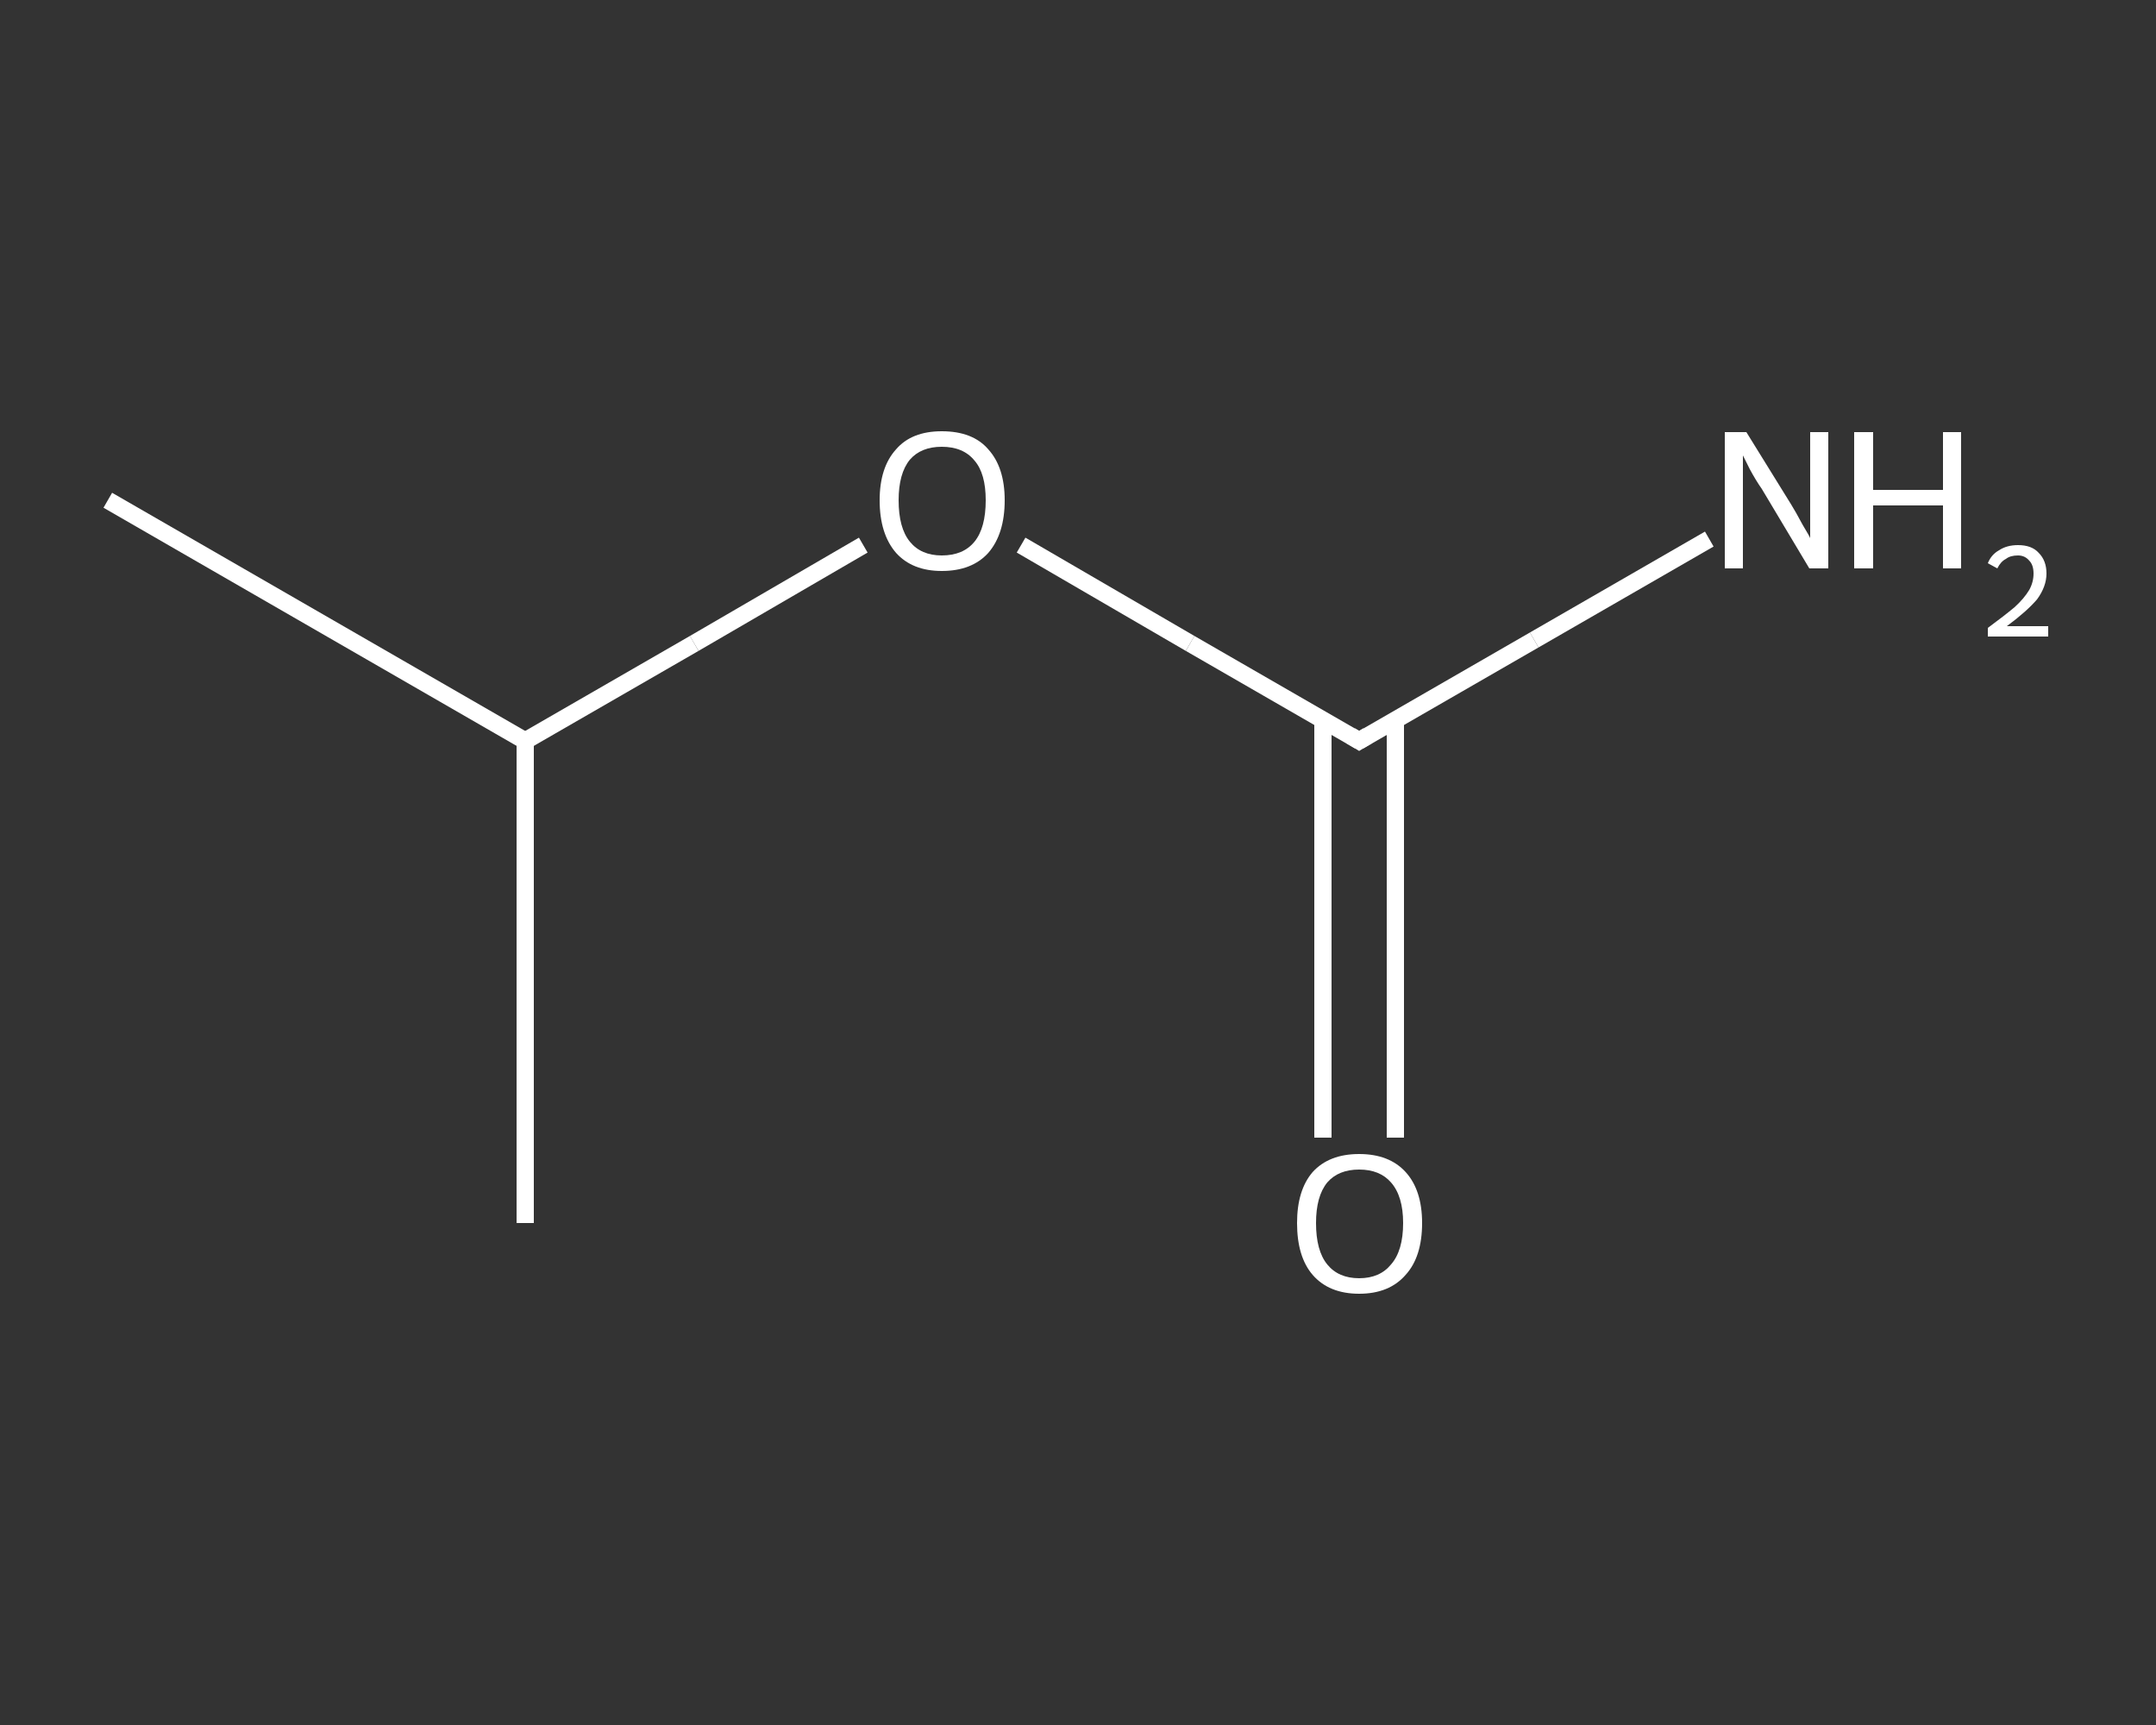 <?xml version='1.0' encoding='iso-8859-1'?>
<svg version='1.1' baseProfile='full'
              xmlns='http://www.w3.org/2000/svg'
                      xmlns:rdkit='http://www.rdkit.org/xml'
                      xmlns:xlink='http://www.w3.org/1999/xlink'
                  xml:space='preserve'
width='250px' height='200px' viewBox='0 0 250 200'>
<rect x="0" y="0" width="250" height="200" fill="#333333" stroke="none"/>
<!-- END OF HEADER -->
<rect style='opacity:1.0;fill:transparent;stroke:none' width='250.0' height='200.0' x='0.0' y='0.0'> </rect>
<path class='bond-0 atom-0 atom-1' d='M 12.5,58.0 L 60.9,85.9' style='fill:none;fill-rule:evenodd;stroke:#FFFFFF;stroke-width:2.0px;stroke-linecap:butt;stroke-linejoin:miter;stroke-opacity:1' />
<path class='bond-1 atom-1 atom-2' d='M 60.9,85.9 L 60.9,141.8' style='fill:none;fill-rule:evenodd;stroke:#FFFFFF;stroke-width:2.0px;stroke-linecap:butt;stroke-linejoin:miter;stroke-opacity:1' />
<path class='bond-2 atom-1 atom-3' d='M 60.9,85.9 L 80.5,74.6' style='fill:none;fill-rule:evenodd;stroke:#FFFFFF;stroke-width:2.0px;stroke-linecap:butt;stroke-linejoin:miter;stroke-opacity:1' />
<path class='bond-2 atom-1 atom-3' d='M 80.5,74.6 L 100.1,63.2' style='fill:none;fill-rule:evenodd;stroke:#FFFFFF;stroke-width:2.0px;stroke-linecap:butt;stroke-linejoin:miter;stroke-opacity:1' />
<path class='bond-3 atom-3 atom-4' d='M 118.4,63.2 L 138.0,74.6' style='fill:none;fill-rule:evenodd;stroke:#FFFFFF;stroke-width:2.0px;stroke-linecap:butt;stroke-linejoin:miter;stroke-opacity:1' />
<path class='bond-3 atom-3 atom-4' d='M 138.0,74.6 L 157.6,85.9' style='fill:none;fill-rule:evenodd;stroke:#FFFFFF;stroke-width:2.0px;stroke-linecap:butt;stroke-linejoin:miter;stroke-opacity:1' />
<path class='bond-4 atom-4 atom-5' d='M 157.6,85.9 L 177.9,74.2' style='fill:none;fill-rule:evenodd;stroke:#FFFFFF;stroke-width:2.0px;stroke-linecap:butt;stroke-linejoin:miter;stroke-opacity:1' />
<path class='bond-4 atom-4 atom-5' d='M 177.9,74.2 L 198.2,62.5' style='fill:none;fill-rule:evenodd;stroke:#FFFFFF;stroke-width:2.0px;stroke-linecap:butt;stroke-linejoin:miter;stroke-opacity:1' />
<path class='bond-5 atom-4 atom-6' d='M 153.4,83.5 L 153.4,107.7' style='fill:none;fill-rule:evenodd;stroke:#FFFFFF;stroke-width:2.0px;stroke-linecap:butt;stroke-linejoin:miter;stroke-opacity:1' />
<path class='bond-5 atom-4 atom-6' d='M 153.4,107.7 L 153.4,131.9' style='fill:none;fill-rule:evenodd;stroke:#FFFFFF;stroke-width:2.0px;stroke-linecap:butt;stroke-linejoin:miter;stroke-opacity:1' />
<path class='bond-5 atom-4 atom-6' d='M 161.8,83.5 L 161.8,107.7' style='fill:none;fill-rule:evenodd;stroke:#FFFFFF;stroke-width:2.0px;stroke-linecap:butt;stroke-linejoin:miter;stroke-opacity:1' />
<path class='bond-5 atom-4 atom-6' d='M 161.8,107.7 L 161.8,131.9' style='fill:none;fill-rule:evenodd;stroke:#FFFFFF;stroke-width:2.0px;stroke-linecap:butt;stroke-linejoin:miter;stroke-opacity:1' />
<path d='M 156.6,85.3 L 157.6,85.9 L 158.6,85.3' style='fill:none;stroke:#FFFFFF;stroke-width:2.0px;stroke-linecap:butt;stroke-linejoin:miter;stroke-opacity:1;' />
<path class='atom-3' d='M 102.0 58.0
Q 102.0 54.2, 103.9 52.1
Q 105.7 50.0, 109.2 50.0
Q 112.8 50.0, 114.6 52.1
Q 116.5 54.2, 116.5 58.0
Q 116.5 61.9, 114.6 64.1
Q 112.7 66.2, 109.2 66.2
Q 105.8 66.2, 103.9 64.1
Q 102.0 61.9, 102.0 58.0
M 109.2 64.4
Q 111.7 64.4, 113.0 62.8
Q 114.3 61.2, 114.3 58.0
Q 114.3 54.9, 113.0 53.4
Q 111.7 51.8, 109.2 51.8
Q 106.8 51.8, 105.5 53.3
Q 104.2 54.9, 104.2 58.0
Q 104.2 61.2, 105.5 62.8
Q 106.8 64.4, 109.2 64.4
' fill='#FFFFFF'/>
<path class='atom-5' d='M 202.5 50.1
L 207.7 58.5
Q 208.2 59.3, 209.0 60.8
Q 209.9 62.3, 209.9 62.4
L 209.9 50.1
L 212.0 50.1
L 212.0 65.9
L 209.8 65.9
L 204.3 56.7
Q 203.6 55.7, 202.9 54.4
Q 202.3 53.2, 202.1 52.8
L 202.1 65.9
L 200.0 65.9
L 200.0 50.1
L 202.5 50.1
' fill='#FFFFFF'/>
<path class='atom-5' d='M 215.0 50.1
L 217.2 50.1
L 217.2 56.8
L 225.3 56.8
L 225.3 50.1
L 227.4 50.1
L 227.4 65.9
L 225.3 65.9
L 225.3 58.6
L 217.2 58.6
L 217.2 65.9
L 215.0 65.9
L 215.0 50.1
' fill='#FFFFFF'/>
<path class='atom-5' d='M 230.5 65.3
Q 230.9 64.3, 231.8 63.8
Q 232.7 63.2, 234.0 63.2
Q 235.6 63.2, 236.4 64.1
Q 237.3 65.0, 237.3 66.5
Q 237.3 68.0, 236.2 69.5
Q 235.0 70.9, 232.7 72.6
L 237.5 72.6
L 237.5 73.8
L 230.5 73.8
L 230.5 72.8
Q 232.4 71.4, 233.6 70.4
Q 234.7 69.4, 235.3 68.4
Q 235.8 67.5, 235.8 66.5
Q 235.8 65.5, 235.3 65.0
Q 234.8 64.4, 234.0 64.4
Q 233.1 64.4, 232.6 64.8
Q 232.0 65.1, 231.6 65.9
L 230.5 65.3
' fill='#FFFFFF'/>
<path class='atom-6' d='M 150.4 141.8
Q 150.4 138.0, 152.2 135.9
Q 154.1 133.8, 157.6 133.8
Q 161.1 133.8, 163.0 135.9
Q 164.9 138.0, 164.9 141.8
Q 164.9 145.7, 163.0 147.8
Q 161.1 150.0, 157.6 150.0
Q 154.1 150.0, 152.2 147.8
Q 150.4 145.7, 150.4 141.8
M 157.6 148.2
Q 160.0 148.2, 161.3 146.6
Q 162.7 145.0, 162.7 141.8
Q 162.7 138.7, 161.3 137.1
Q 160.0 135.6, 157.6 135.6
Q 155.2 135.6, 153.9 137.1
Q 152.6 138.7, 152.6 141.8
Q 152.6 145.0, 153.9 146.6
Q 155.2 148.2, 157.6 148.2
' fill='#FFFFFF'/>
</svg>
